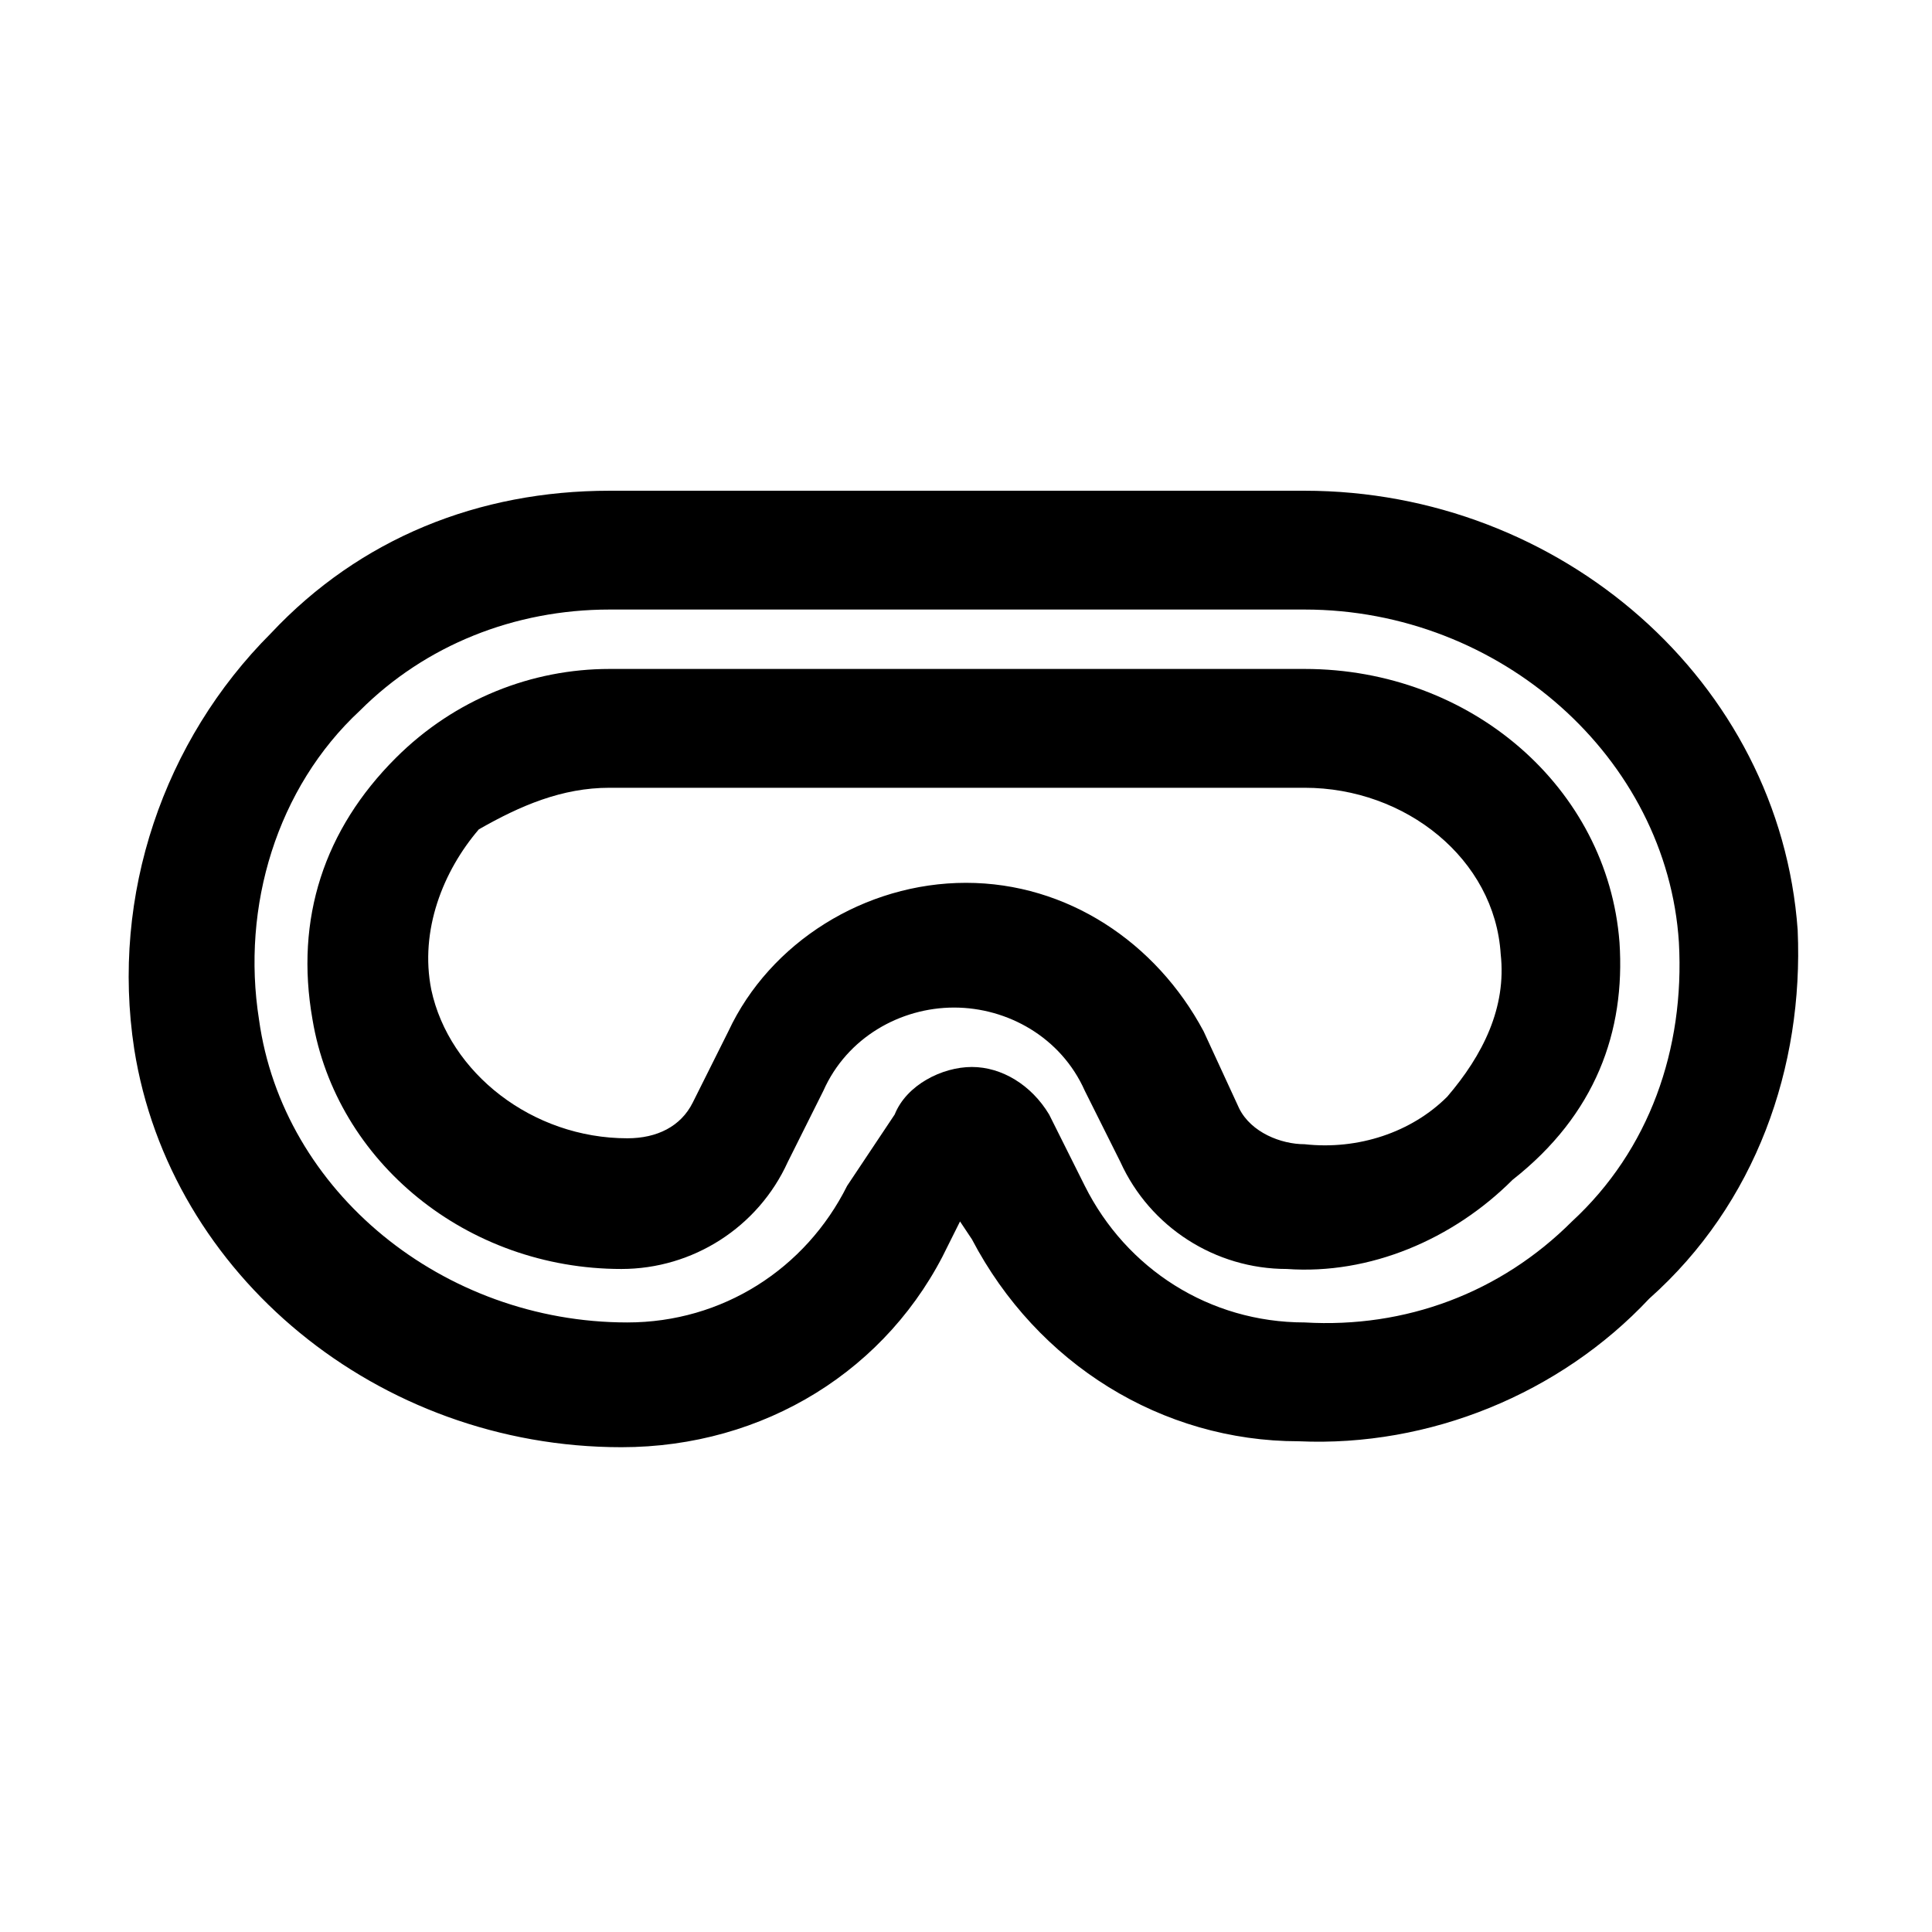 <?xml version="1.0" encoding="UTF-8"?>
<!-- Uploaded to: ICON Repo, www.svgrepo.com, Generator: ICON Repo Mixer Tools -->
<svg fill="#000000" width="800px" height="800px" version="1.1" viewBox="144 144 512 512" xmlns="http://www.w3.org/2000/svg">
 <g>
  <path d="m620.41 390.55c-4.723-66.125-62.977-116.5-130.68-116.5h-184.2c-34.637 0-66.125 12.594-89.742 37.785-28.34 28.34-42.508 69.273-36.211 110.21 9.445 59.828 64.551 105.48 129.1 105.48 37.785 0 70.848-20.469 86.594-53.531l3.148-6.297 3.148 4.723c17.32 33.062 50.383 53.531 86.594 53.531 34.637 1.574 69.273-12.594 92.891-37.785 28.336-25.188 40.93-61.402 39.355-97.613zm-130.68 103.91c-25.191 0-47.23-14.168-58.254-36.211l-9.445-18.895c-4.723-7.871-12.594-12.594-20.469-12.594-7.871 0-17.316 4.727-20.465 12.598l-12.594 18.891c-11.02 22.043-33.062 36.211-58.254 36.211-48.805 0-91.316-34.637-97.613-80.293-4.723-29.914 4.723-61.402 26.766-81.867 17.316-17.32 40.934-26.766 66.125-26.766h184.21c51.957 0 96.039 39.359 99.188 88.168 1.574 28.34-7.871 55.105-28.34 73.996-18.895 18.891-44.086 28.34-70.852 26.762z"/>
  <path d="m573.18 393.7c-3.148-40.934-39.359-72.422-83.445-72.422h-184.2c-20.469 0-40.934 7.871-56.68 23.617-18.895 18.895-26.766 42.508-22.043 69.273 6.297 37.785 40.934 66.125 81.867 66.125 18.895 0 36.211-11.02 44.082-28.34l9.445-18.895c6.297-14.168 20.469-22.043 34.637-22.043s28.34 7.871 34.637 22.043l9.445 18.895c7.871 17.32 25.191 28.34 44.082 28.34 22.043 1.574 44.082-7.871 59.828-23.617 22.051-17.316 29.922-39.359 28.348-62.977zm-83.445 53.531c-6.297 0-14.168-3.148-17.32-9.445l-9.441-20.469c-12.594-23.617-36.211-39.359-62.977-39.359s-51.957 15.742-62.977 39.359l-9.445 18.895c-3.148 6.297-9.445 9.445-17.32 9.445-25.191 0-47.23-17.32-51.957-39.359-3.148-15.742 3.148-31.488 12.594-42.508 11.023-6.301 22.043-11.023 34.641-11.023h184.21c26.766 0 50.383 18.895 51.957 44.082 1.574 14.168-4.723 26.766-14.168 37.785-9.453 9.449-23.621 14.172-37.793 12.598z"/>
 </g>
</svg>